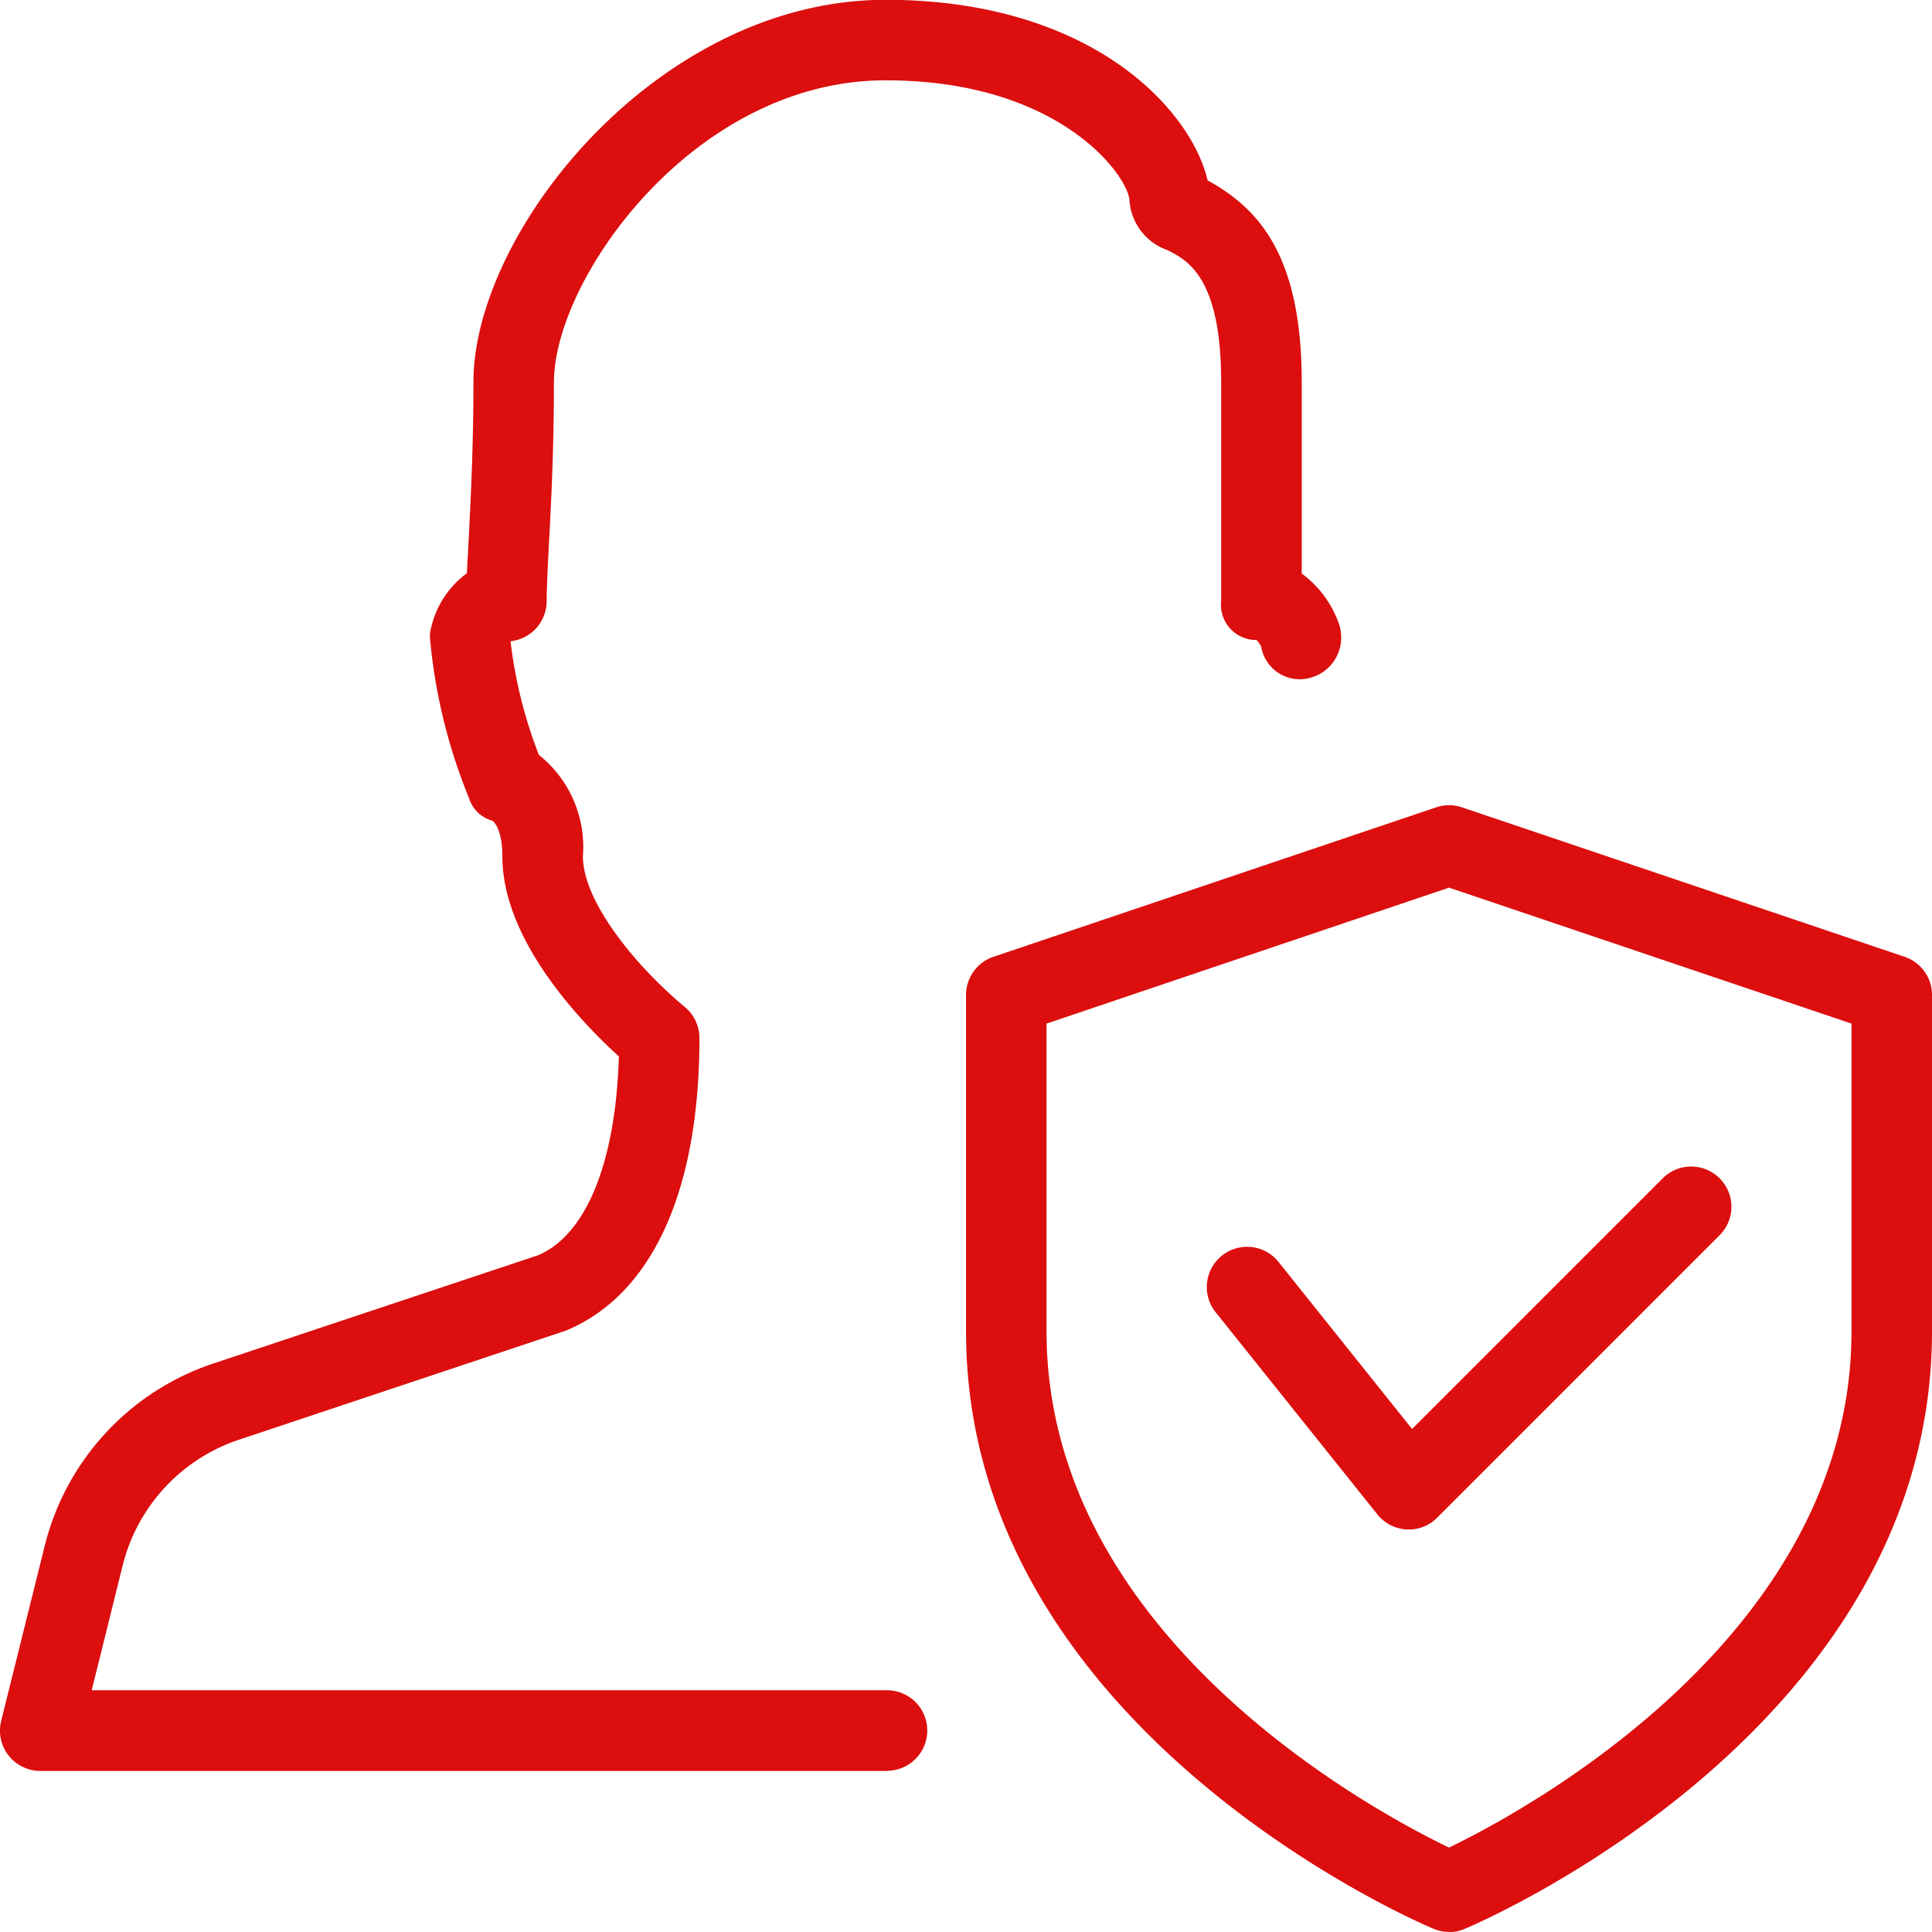 <svg xmlns="http://www.w3.org/2000/svg" width="54.002" height="54" viewBox="0 0 54.002 54"><g id="service_icon1" transform="translate(-228.992 -229)"><g id="Group_59" data-name="Group 59"><path id="Path_77" data-name="Path 77" d="M253.789,278.5h-23.67a1.127,1.127,0,0,1-1.094-1.4l1.215-4.883a7.206,7.206,0,0,1,4.746-5.116l9.04-3.013c1.341-.56,2.178-2.581,2.264-5.56-1.035-.94-3.256-3.235-3.256-5.589,0-.825-.277-.994-.279-1a.936.936,0,0,1-.655-.635,15.407,15.407,0,0,1-1.091-4.491,1.059,1.059,0,0,1,.034-.268,2.609,2.609,0,0,1,1-1.523c.013-.27.029-.569.047-.9.056-1.112.135-2.594.135-4.439,0-4.221,5.161-10.688,11.52-10.688,5.753,0,8.539,3.065,9,5.045,1.406.778,2.632,2.063,2.632,5.643v5.348a2.964,2.964,0,0,1,1.047,1.426,1.145,1.145,0,0,1,.056.358,1.165,1.165,0,0,1-1.125,1.17,1.093,1.093,0,0,1-1.112-.911.669.669,0,0,0-.132-.185.983.983,0,0,1-.986-1.086v-6.12c0-2.937-.943-3.411-1.505-3.693a1.588,1.588,0,0,1-1.058-1.392c-.04-.678-1.935-3.353-6.817-3.353-5.355,0-9.27,5.549-9.27,8.438,0,1.894-.079,3.415-.142,4.556-.031.65-.061,1.174-.061,1.564a1.127,1.127,0,0,1-1.01,1.12,12.853,12.853,0,0,0,.792,3.177,3.291,3.291,0,0,1,1.231,2.835c0,1.269,1.48,3.076,2.857,4.219a1.126,1.126,0,0,1,.4.866c0,4.271-1.325,7.173-3.732,8.172l-9.12,3.044a4.969,4.969,0,0,0-3.271,3.528l-.864,3.481h22.23a1.125,1.125,0,0,1,0,2.25Z" fill="#dc0e0e"></path></g><g id="Group_60" data-name="Group 60"><path id="Path_78" data-name="Path 78" d="M269.494,283a1.089,1.089,0,0,1-.437-.09c-.535-.223-13.063-5.638-13.063-16.7v-9.4a1.128,1.128,0,0,1,.765-1.066l12.375-4.178a1.123,1.123,0,0,1,.72,0l12.375,4.178a1.124,1.124,0,0,1,.765,1.066v9.4c0,11.066-12.528,16.481-13.064,16.706a1.117,1.117,0,0,1-.436.088Zm-11.25-25.389v8.6c0,8.516,9.124,13.406,11.25,14.432,2.124-1.029,11.25-5.936,11.25-14.432v-8.6l-11.25-3.8Z" fill="#dc0e0e"></path></g><g id="Group_61" data-name="Group 61"><path id="Path_79" data-name="Path 79" d="M268.369,271.75a.6.6,0,0,1-.061,0,1.125,1.125,0,0,1-.817-.421l-4.5-5.625a1.126,1.126,0,1,1,1.758-1.406l3.712,4.644,6.986-6.986a1.125,1.125,0,1,1,1.591,1.59l-7.875,7.875a1.109,1.109,0,0,1-.794.331Z" fill="#dc0e0e"></path></g></g></svg>